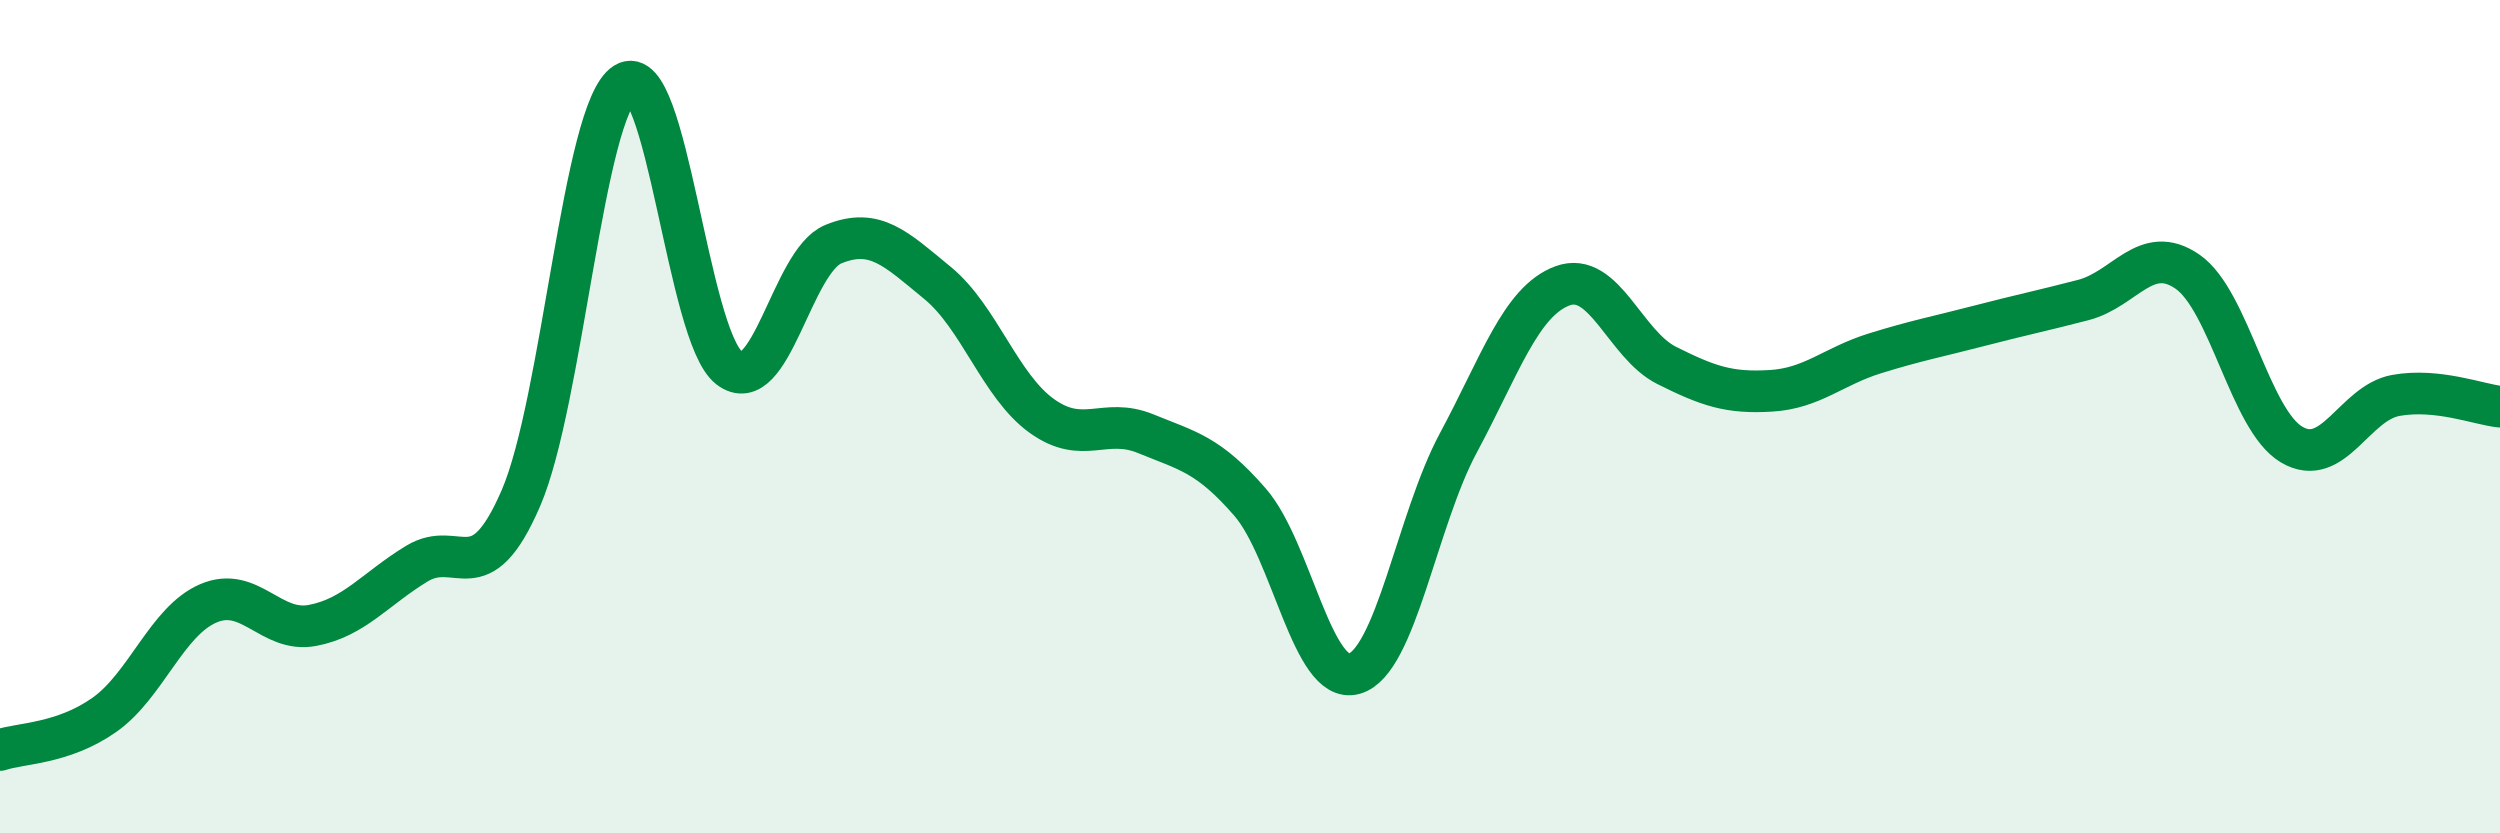 
    <svg width="60" height="20" viewBox="0 0 60 20" xmlns="http://www.w3.org/2000/svg">
      <path
        d="M 0,18 C 0.5,17.83 1.5,17.86 2.5,17.16 C 3.5,16.46 4,14.91 5,14.48 C 6,14.05 6.5,15.2 7.5,15.01 C 8.5,14.82 9,14.14 10,13.53 C 11,12.92 11.5,14.27 12.5,11.96 C 13.5,9.65 14,2.63 15,2 C 16,1.37 16.5,8.06 17.5,8.83 C 18.5,9.6 19,6.27 20,5.86 C 21,5.45 21.5,5.97 22.5,6.79 C 23.5,7.61 24,9.26 25,9.98 C 26,10.7 26.5,10 27.5,10.41 C 28.5,10.82 29,10.9 30,12.05 C 31,13.2 31.5,16.45 32.5,16.17 C 33.5,15.89 34,12.49 35,10.63 C 36,8.77 36.5,7.23 37.5,6.86 C 38.5,6.49 39,8.27 40,8.77 C 41,9.27 41.5,9.44 42.5,9.38 C 43.5,9.32 44,8.79 45,8.48 C 46,8.17 46.5,8.08 47.5,7.82 C 48.5,7.56 49,7.46 50,7.2 C 51,6.94 51.5,5.83 52.5,6.52 C 53.5,7.21 54,10.08 55,10.67 C 56,11.26 56.5,9.67 57.5,9.49 C 58.5,9.31 59.5,9.71 60,9.76L60 20L0 20Z"
        fill="#008740"
        opacity="0.1"
        stroke-linecap="round"
        stroke-linejoin="round"
      />
      <path
        d="M 0,18 C 0.5,17.83 1.5,17.86 2.5,17.16 C 3.5,16.46 4,14.91 5,14.48 C 6,14.05 6.5,15.2 7.5,15.01 C 8.5,14.82 9,14.14 10,13.53 C 11,12.92 11.5,14.27 12.5,11.96 C 13.5,9.65 14,2.63 15,2 C 16,1.37 16.5,8.06 17.5,8.83 C 18.5,9.6 19,6.27 20,5.86 C 21,5.45 21.5,5.97 22.5,6.79 C 23.5,7.61 24,9.26 25,9.98 C 26,10.7 26.5,10 27.5,10.41 C 28.5,10.82 29,10.9 30,12.05 C 31,13.2 31.5,16.45 32.5,16.17 C 33.5,15.89 34,12.49 35,10.63 C 36,8.77 36.5,7.23 37.5,6.86 C 38.5,6.49 39,8.27 40,8.77 C 41,9.27 41.5,9.44 42.5,9.38 C 43.5,9.32 44,8.79 45,8.48 C 46,8.17 46.5,8.08 47.5,7.82 C 48.5,7.56 49,7.46 50,7.2 C 51,6.94 51.5,5.83 52.5,6.52 C 53.5,7.21 54,10.08 55,10.67 C 56,11.26 56.5,9.67 57.5,9.49 C 58.5,9.31 59.5,9.71 60,9.76"
        stroke="#008740"
        stroke-width="1"
        fill="none"
        stroke-linecap="round"
        stroke-linejoin="round"
      />
    </svg>
  